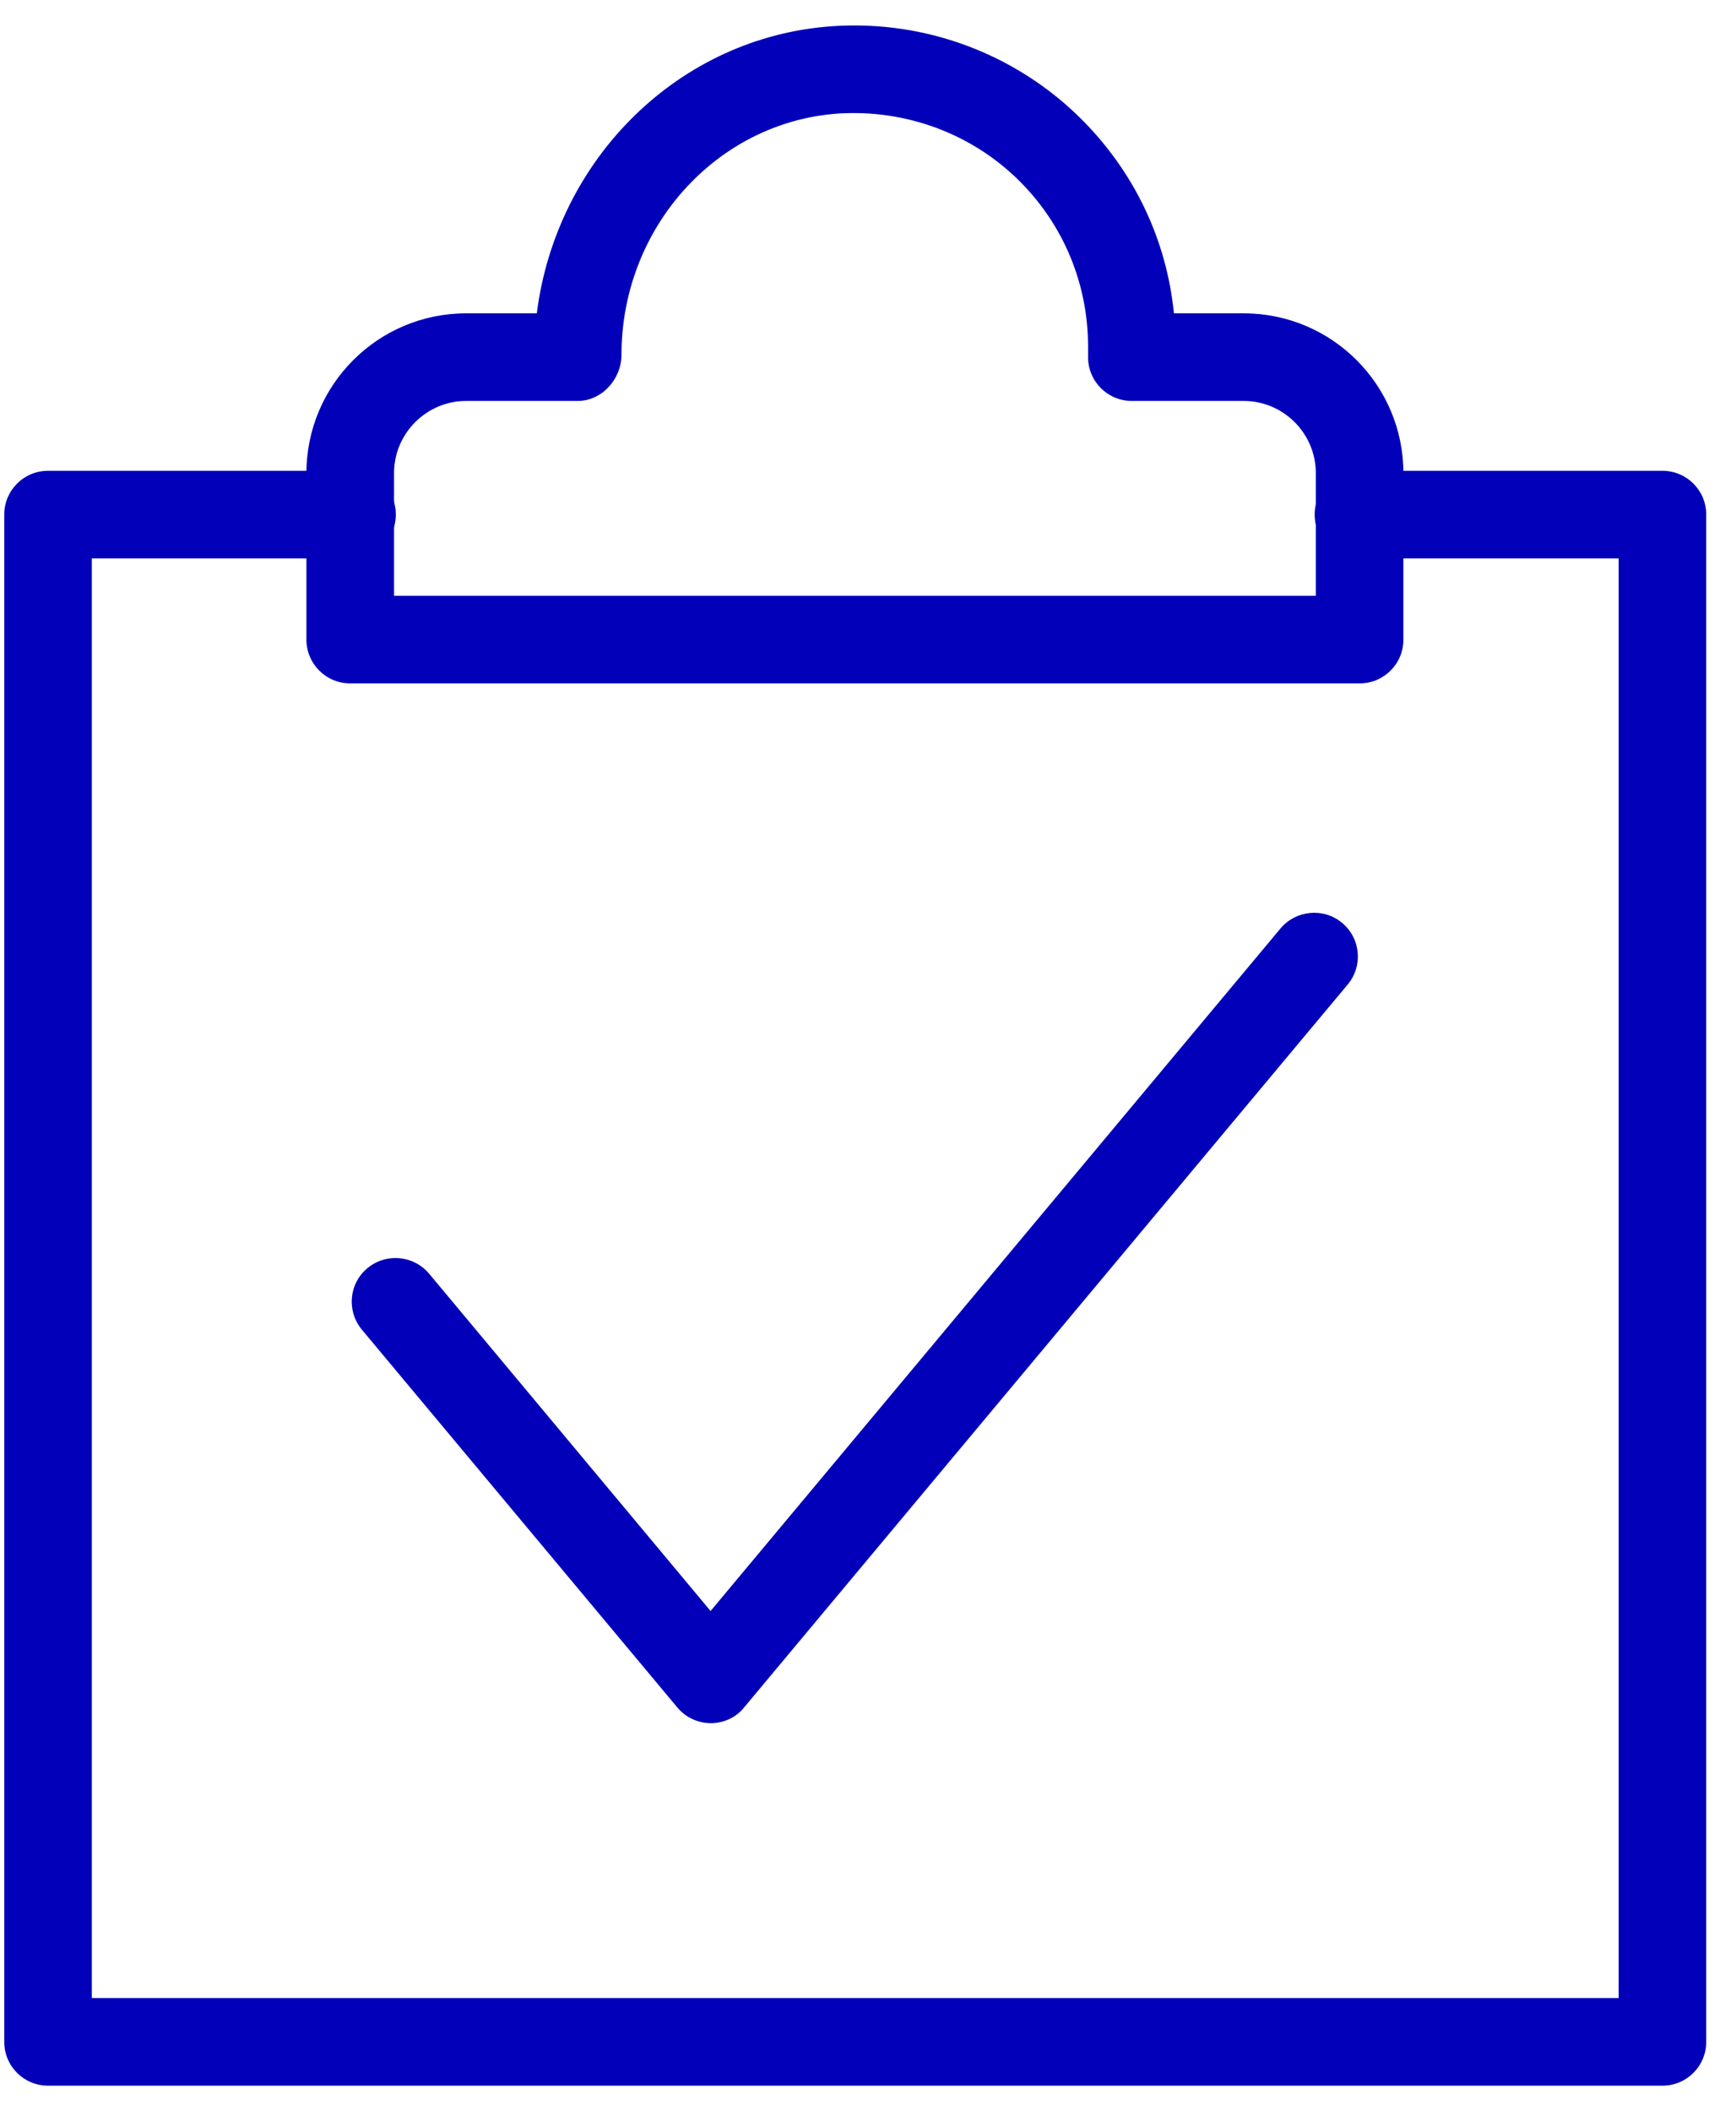 <svg width="51" height="62" viewBox="0 0 51 62" fill="none" xmlns="http://www.w3.org/2000/svg">
<path d="M20.883 50.606C20.506 50.606 20.137 50.435 19.897 50.143L10.633 39.052C10.178 38.503 10.247 37.697 10.796 37.242C11.345 36.788 12.151 36.865 12.606 37.405L20.875 47.312L37.619 27.266C38.073 26.726 38.888 26.649 39.428 27.103C39.977 27.558 40.046 28.373 39.592 28.913L21.861 50.143C21.63 50.435 21.261 50.606 20.883 50.606Z" fill="#0200B9"/>
<path d="M39.943 20.07H10.289C9.577 20.07 9.002 19.495 9.002 18.784V13.894C9.002 11.304 11.104 9.202 13.694 9.202H15.77C16.345 4.656 19.956 1.079 24.451 0.77C27.179 0.581 29.855 1.585 31.776 3.506C33.329 5.059 34.273 7.049 34.487 9.202H36.537C39.128 9.202 41.229 11.304 41.229 13.894V18.784C41.229 19.495 40.654 20.07 39.943 20.07ZM11.576 17.497H38.656V13.894C38.656 12.728 37.704 11.775 36.537 11.775H33.252C32.54 11.775 31.965 11.201 31.965 10.489V10.18C31.965 8.344 31.253 6.62 29.958 5.325C28.56 3.927 26.613 3.206 24.623 3.335C21.054 3.584 18.258 6.689 18.258 10.42C18.258 11.132 17.683 11.775 16.971 11.775H13.694C12.528 11.775 11.576 12.728 11.576 13.894V17.497Z" fill="#0200B9"/>
<path d="M48.838 61.252H1.412C0.7 61.252 0.125 60.678 0.125 59.966V15.112C0.125 14.4 0.7 13.826 1.412 13.826H10.341C11.053 13.826 11.628 14.4 11.628 15.112C11.628 15.824 11.053 16.399 10.341 16.399H2.698V58.679H47.552V16.399H39.909C39.197 16.399 38.622 15.824 38.622 15.112C38.622 14.4 39.197 13.826 39.909 13.826H48.838C49.55 13.826 50.125 14.4 50.125 15.112V59.966C50.125 60.678 49.55 61.252 48.838 61.252Z" fill="#0200B9"/>
</svg>
